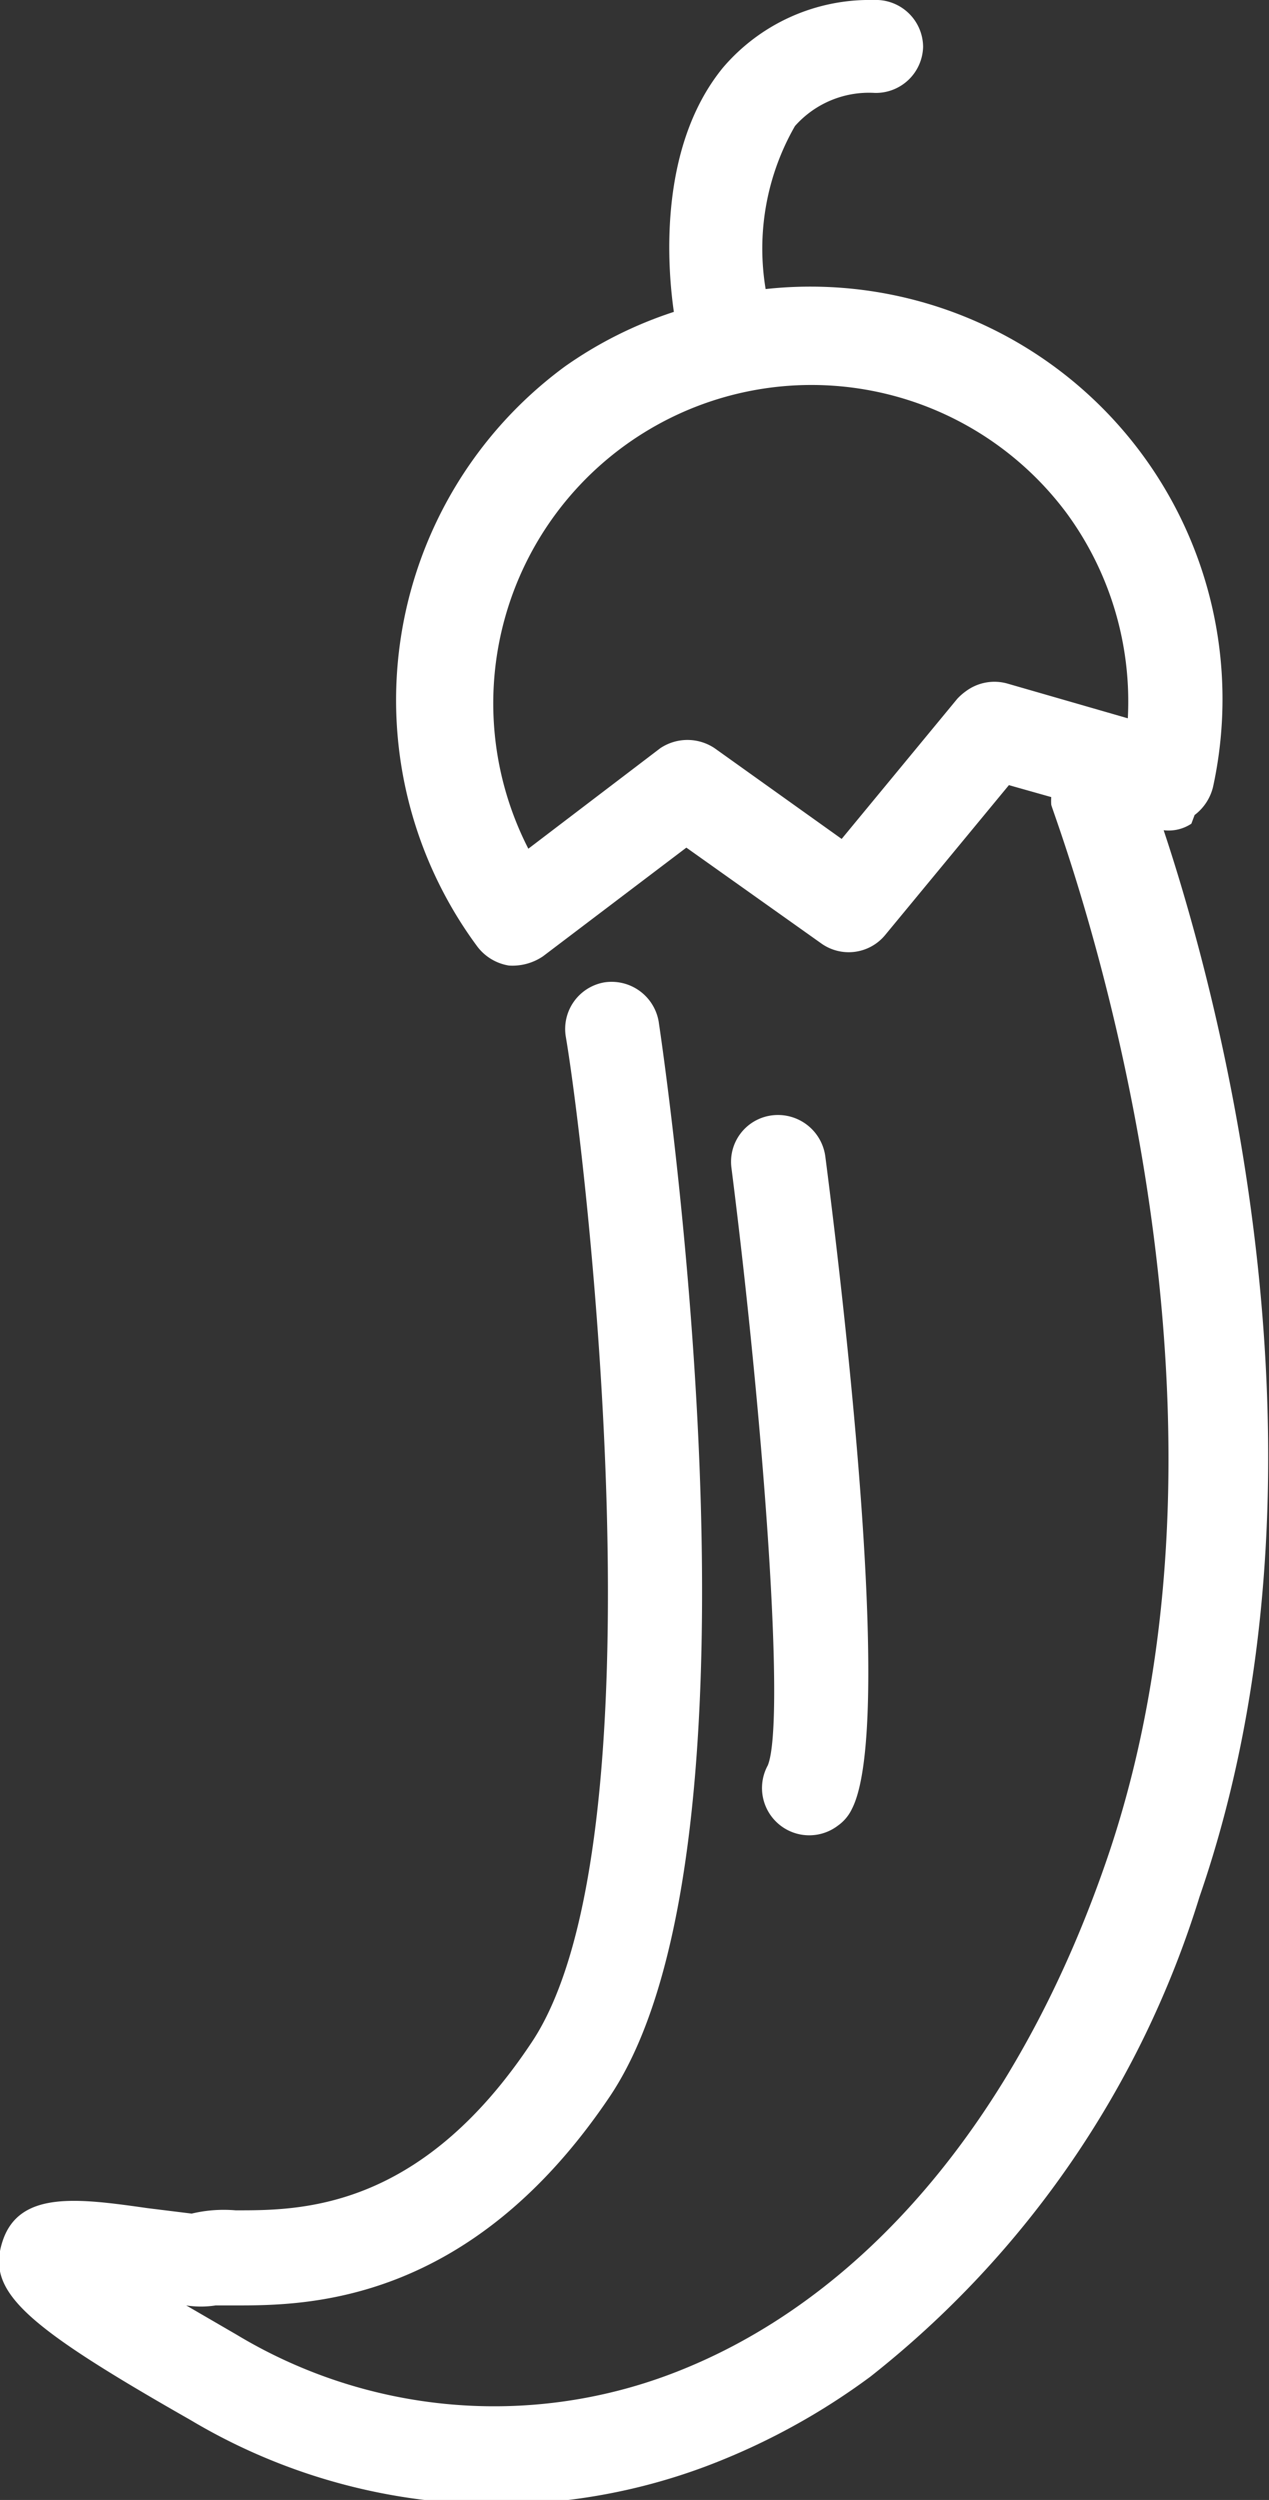 <?xml version="1.0" encoding="UTF-8"?> <svg xmlns="http://www.w3.org/2000/svg" id="Layer_1" data-name="Layer 1" viewBox="0 0 23.37 46.01"><rect x="0" y="0" width="23.37" height="46.01" fill="#333333" stroke="none"/> <defs> <style>.cls-1{fill:#fff;}</style> </defs> <title>овощи</title> <path class="cls-1" d="M16.09,0a3.55,3.55,0,0,0-2.78,1.25c-1.23,1.51-1,3.8-.9,4.49a7.52,7.52,0,0,0-2,1A7.62,7.62,0,0,0,8.79,17.42a.91.91,0,0,0,.58.35A1,1,0,0,0,10,17.6l2.64-2,2.48,1.76a.87.87,0,0,0,1.18-.15l2.28-2.76.78.22a1,1,0,0,0,0,.14c0,.1,4.1,10.57,1,19.48-1.64,4.73-4.49,8.07-8,9.4a9.2,9.2,0,0,1-8-.72l-.93-.54a1.77,1.77,0,0,0,.54,0h.35c1.3,0,4.33,0,6.92-3.86,3.17-4.75.91-19.63.89-19.77a.88.88,0,0,0-1-.72.87.87,0,0,0-.71,1c.37,2.17,1.85,14.8-.63,18.51-2.06,3.1-4.27,3.09-5.45,3.09a2.55,2.55,0,0,0-.81.06l-.81-.1c-1.27-.18-2.36-.33-2.67.6s.37,1.54,3.46,3.3a11,11,0,0,0,9.52.84,12.48,12.48,0,0,0,3-1.64,18,18,0,0,0,6.06-8.83c2.73-7.9.34-16.63-.66-19.63a.76.76,0,0,0,.51-.12L22,15a.92.92,0,0,0,.34-.52,7.59,7.59,0,0,0-8.24-9.16,4.53,4.53,0,0,1,.54-3,1.82,1.82,0,0,1,1.47-.61A.87.87,0,0,0,17,.86.87.87,0,0,0,16.09,0Zm3.55,9.44a5.86,5.86,0,0,1,1.13,3.78l-2.22-.64a.88.88,0,0,0-.76.14,1.07,1.07,0,0,0-.16.14L15.5,15.44l-2.34-1.67a.9.9,0,0,0-1,0L9.73,15.62a5.86,5.86,0,0,1,9.91-6.18Z"></path> <path class="cls-1" d="M13.47,21.49c.59,4.65,1,10.19.67,11a.87.87,0,0,0,1.29,1.11.79.79,0,0,0,.26-.31c.75-1.46-.09-8.9-.49-12a.88.88,0,0,0-1-.76A.86.86,0,0,0,13.47,21.49Z"></path> </svg> 